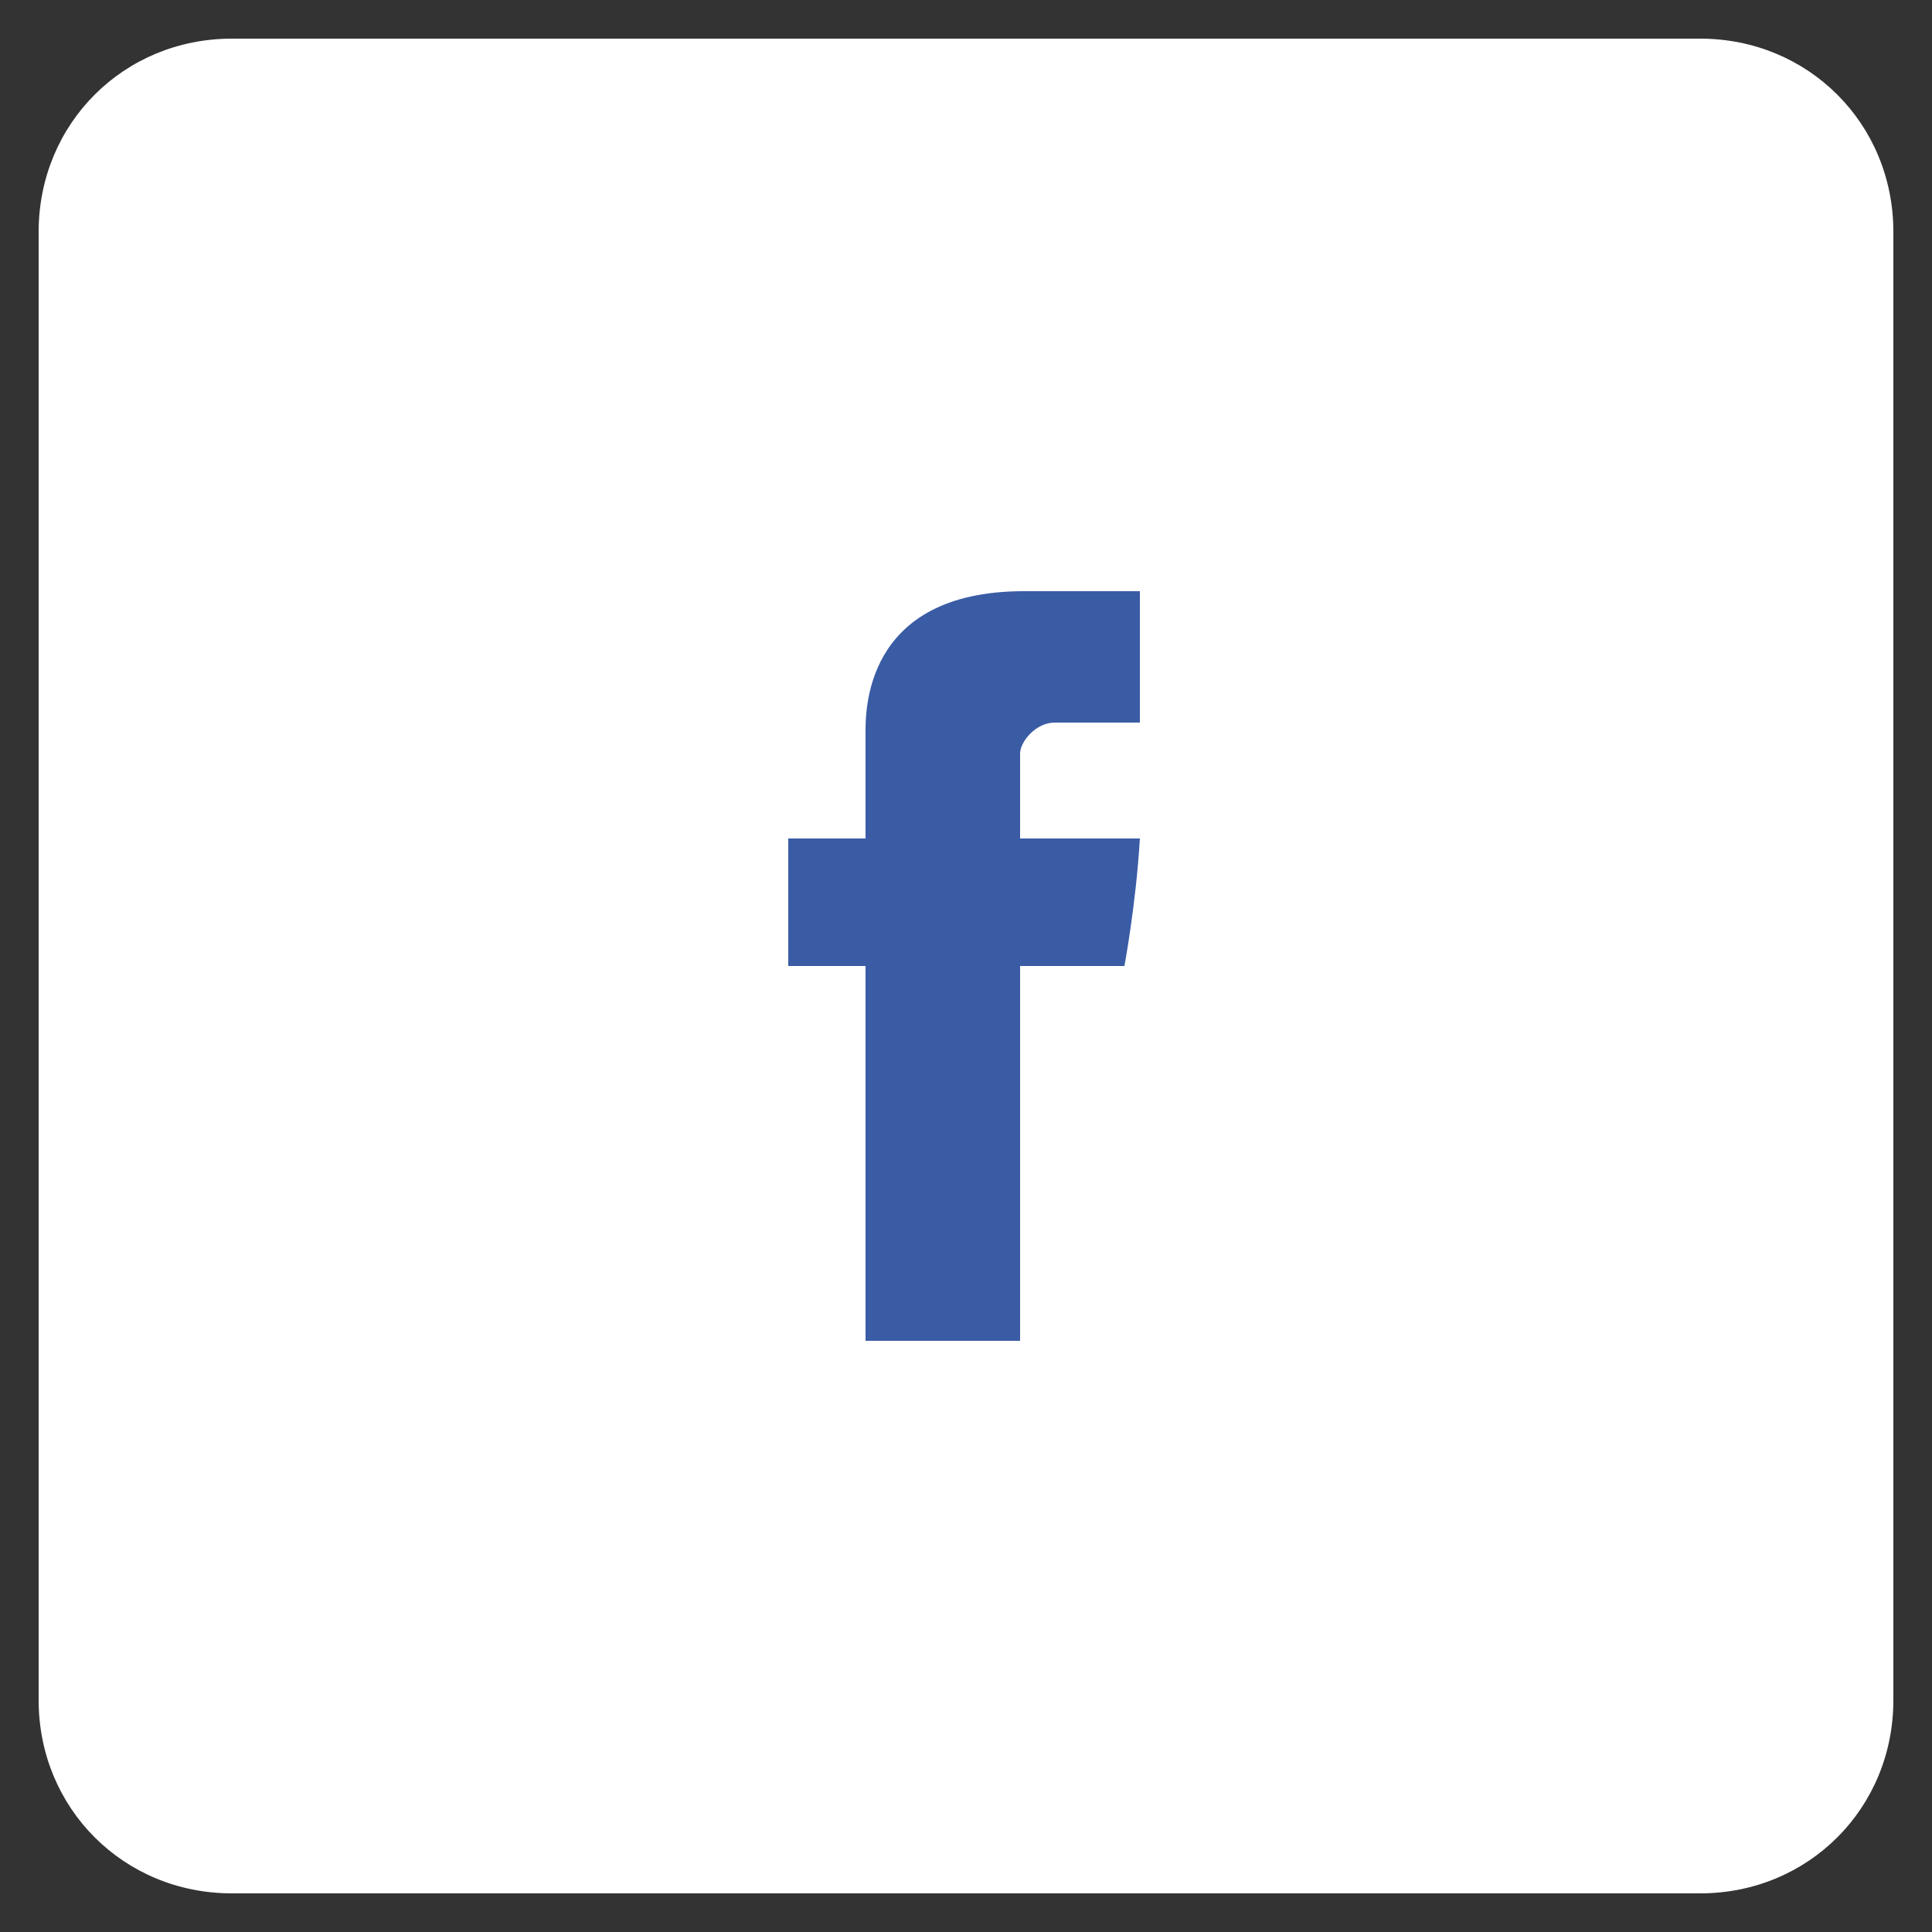 <?xml version="1.0" encoding="utf-8"?>
<!-- Generator: Adobe Illustrator 19.0.0, SVG Export Plug-In . SVG Version: 6.00 Build 0)  -->
<svg version="1.1" id="Capa_1" xmlns="http://www.w3.org/2000/svg" xmlns:xlink="http://www.w3.org/1999/xlink" x="0px" y="0px"
	 viewBox="0 0 50 50" style="enable-background:new 0 0 50 50;" xml:space="preserve">
<rect x="0" y="0" width="50" height="50" fill="#333333" stroke="none"/>
<style type="text/css">
	.st0{fill:#FFFFFF;}
	.st1{fill:#3A5CA5;}
</style>
<g id="XMLID_25_">
	<path id="XMLID_29_" class="st0" d="M44,49H6c-2.8,0-5-2.2-5-5V6c0-2.8,2.2-5,5-5h38c2.8,0,5,2.2,5,5v38C49,46.8,46.8,49,44,49z"/>
	<g id="XMLID_92_">
		<path id="Facebook_4_" class="st1" d="M22.4,19c0,0.5,0,2.7,0,2.7h-2V25h2v9.7h4V25h2.7c0,0,0.3-1.6,0.4-3.3c-0.3,0-3.1,0-3.1,0
			s0-1.9,0-2.2c0-0.3,0.4-0.8,0.9-0.8c0.4,0,1.4,0,2.2,0c0-0.4,0-2,0-3.4c-1.1,0-2.4,0-3,0C22.3,15.3,22.4,18.5,22.4,19z"/>
	</g>
</g>
</svg>
